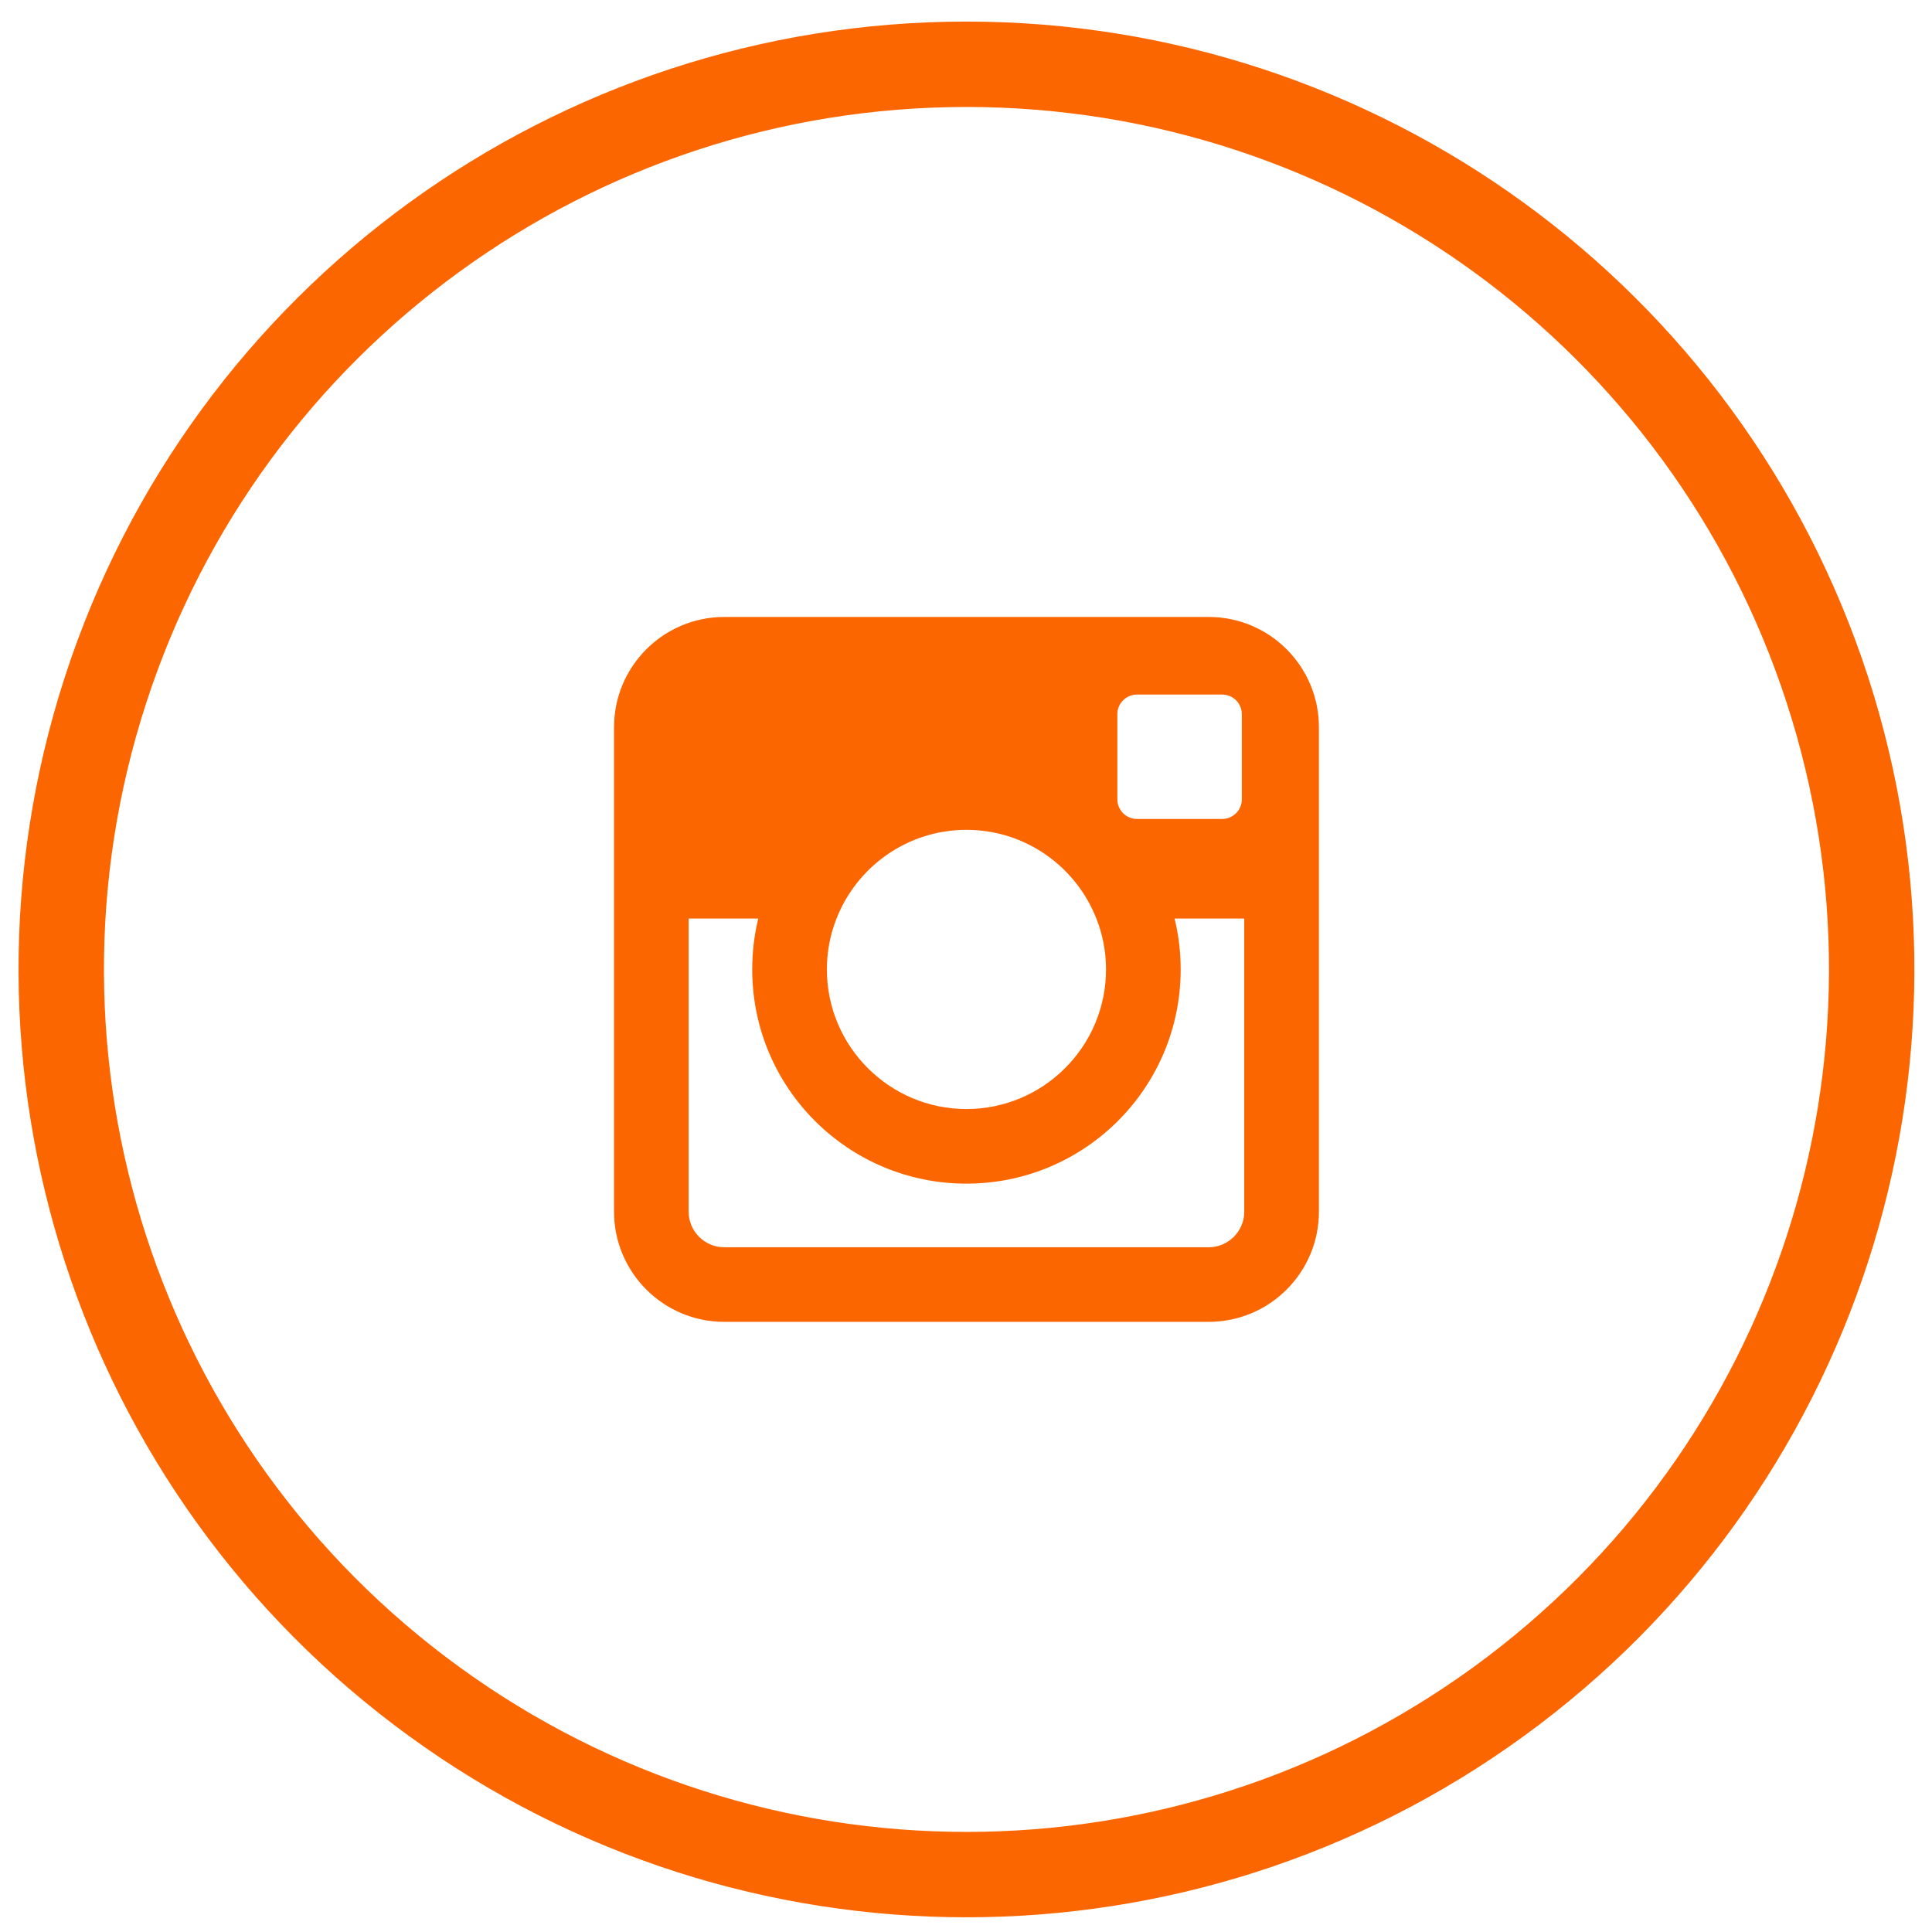 <?xml version="1.0" encoding="UTF-8"?>
<svg id="Ebene_1" xmlns="http://www.w3.org/2000/svg" version="1.1" viewBox="0 0 103 103">
  <!-- Generator: Adobe Illustrator 30.0.0, SVG Export Plug-In . SVG Version: 2.1.1 Build 123)  -->
  <defs>
    <style>
      .st0, .st1 {
        fill: #fc6600;
      }

      .st1 {
        fill-rule: evenodd;
      }
    </style>
  </defs>
  <path class="st0" d="M99.585,36.066c6.763,20.821-.647,43.63-18.357,56.499-17.711,12.868-41.694,12.868-59.405,0C4.111,79.697-3.3,56.887,3.465,36.066,10.231,15.245,29.631,1.15,51.525,1.15c21.891,0,41.294,14.095,48.06,34.916ZM51.525,5.703c-19.92,0-37.575,12.827-43.729,31.771-6.156,18.944.586,39.699,16.703,51.406,16.116,11.712,37.937,11.712,54.053,0,16.114-11.707,22.859-32.462,16.703-51.406-6.156-18.944-23.809-31.771-43.729-31.771Z"/>
  <path class="st1" d="M64.439,32.892h-25.829c-3.241,0-5.874,2.635-5.874,5.878v25.827c0,3.244,2.632,5.874,5.874,5.874h25.829c3.244,0,5.876-2.631,5.876-5.874v-25.827c-0-3.244-2.632-5.878-5.876-5.878ZM59.569,38.075c0-.58.469-1.046,1.05-1.046h4.537c.578,0,1.05.466,1.05,1.046v4.54c0,.577-.471,1.046-1.05,1.046h-4.537c-.58,0-1.05-.469-1.05-1.046v-4.54ZM44.597,48.971c1.085-2.766,3.779-4.73,6.926-4.73,3.149,0,5.843,1.964,6.928,4.73.331.84.514,1.754.514,2.713,0,4.104-3.336,7.442-7.442,7.442-4.102,0-7.44-3.338-7.44-7.442,0-.959.181-1.873.514-2.713ZM66.336,64.597c0,1.046-.855,1.898-1.898,1.898h-25.829c-1.043,0-1.896-.852-1.896-1.898v-15.626h3.713c-.214.868-.323,1.778-.323,2.713,0,6.311,5.111,11.419,11.419,11.419,6.311,0,11.423-5.108,11.423-11.419,0-.935-.111-1.844-.326-2.713h3.715v15.626Z"/>
</svg>